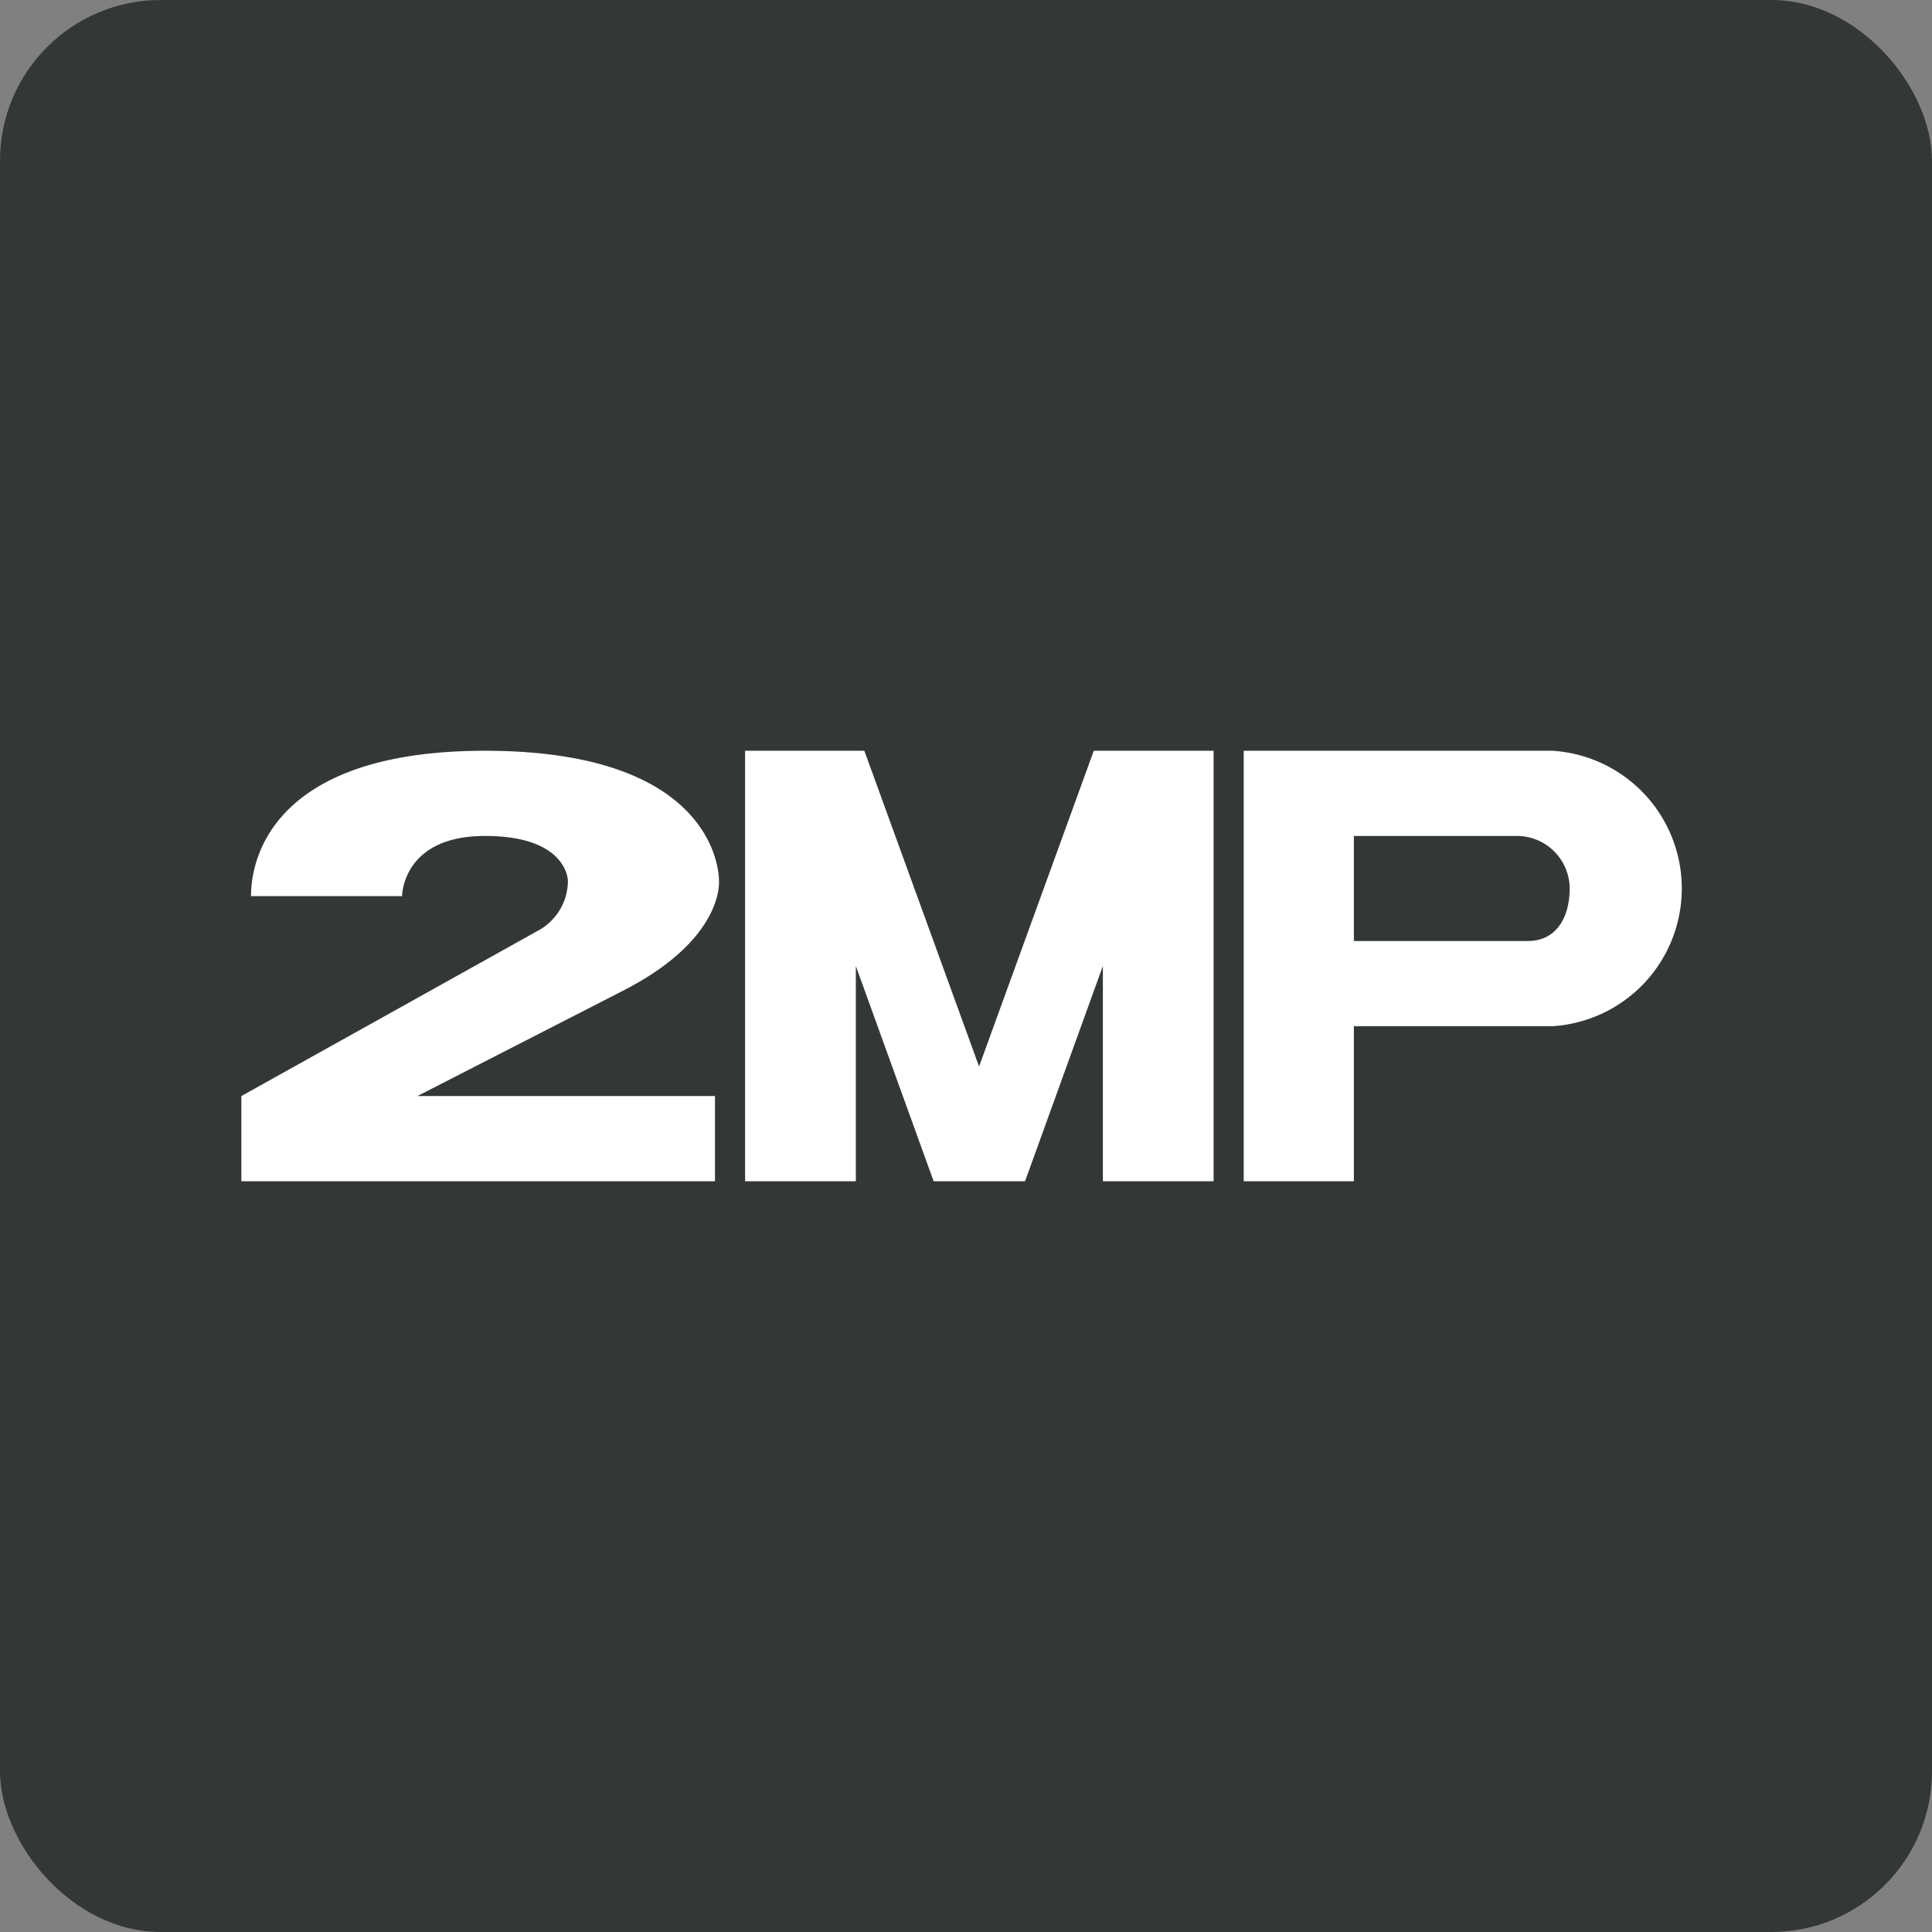 <svg xmlns="http://www.w3.org/2000/svg" viewBox="0 0 34.02 34.02"><rect x="0" y="0" width="34.02" height="34.02" fill="#808080" stroke="none"/><defs><style>.cls-1{fill:#333737;}.cls-2{fill:#fff;}</style></defs><title>アセット 13</title><g id="レイヤー_2" data-name="レイヤー 2"><g id="テキスト"><rect class="cls-1" width="34.02" height="34.02" rx="2.83"/><path class="cls-2" d="M12.66,15.51s.07-2.29-4.12-2.29c-3.6,0-4.12,1.77-4.12,2.56H7.08s0-1.06,1.46-1.06,1.46.79,1.46.79a1,1,0,0,1-.53.88L4.25,19.3v1.5h8.34V19.3H7.35L11,17.43C12.76,16.52,12.66,15.51,12.66,15.51Z"/><polygon class="cls-2" points="19.26 13.22 17.24 18.78 15.22 13.22 13.12 13.22 13.12 20.8 15.07 20.8 15.07 17.01 16.44 20.8 18.05 20.8 19.42 17.01 19.42 20.8 21.37 20.8 21.37 13.22 19.26 13.22"/><path class="cls-2" d="M27.34,13.22H21.9V20.8h1.94V18.07h3.5a2.43,2.43,0,0,0,0-4.85Zm-.44,3.35H23.84V14.72h2.87a.93.93,0,0,1,.93.92C27.64,16.15,27.41,16.57,26.9,16.57Z"/></g></g></svg>